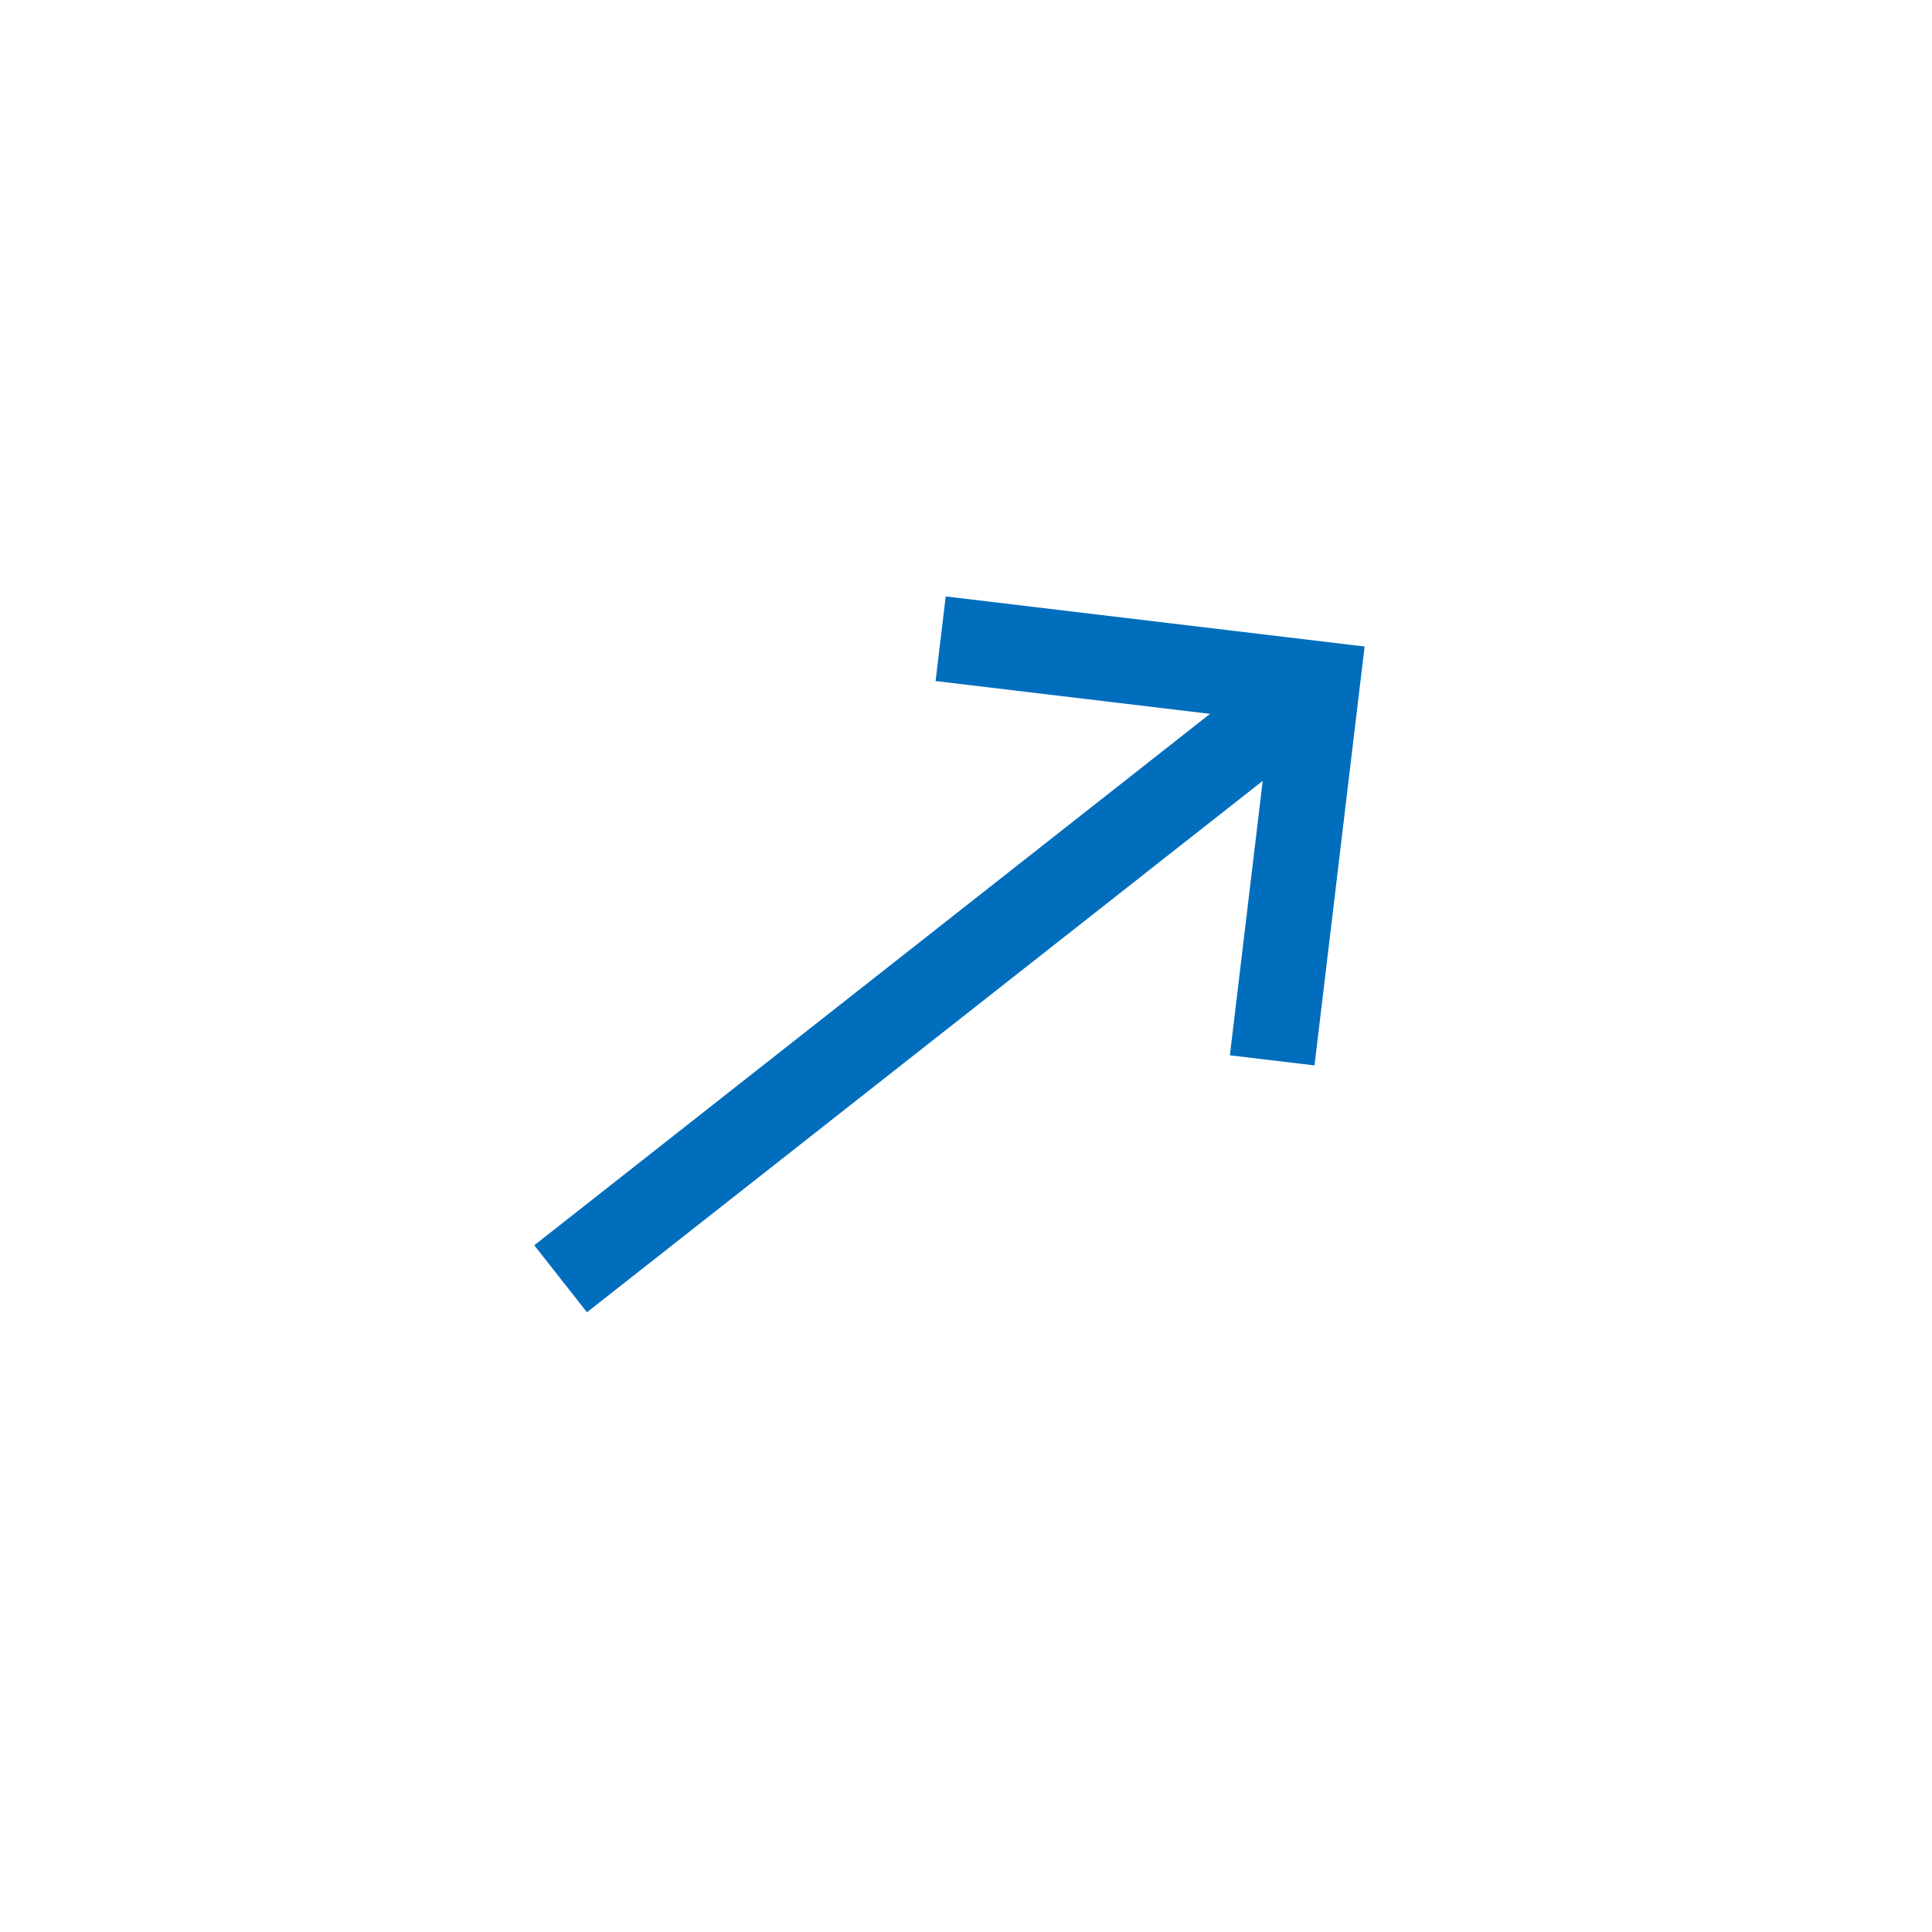 <?xml version="1.0" encoding="UTF-8"?> <svg xmlns="http://www.w3.org/2000/svg" width="85" height="85" viewBox="0 0 85 85" fill="none"> <path d="M60.037 28.444L41.607 26.24L41.162 29.963L53.236 31.407L23.505 54.787L25.823 57.735L55.554 34.355L54.11 46.429L57.833 46.874L60.037 28.444Z" fill="#006EBD"></path> </svg> 